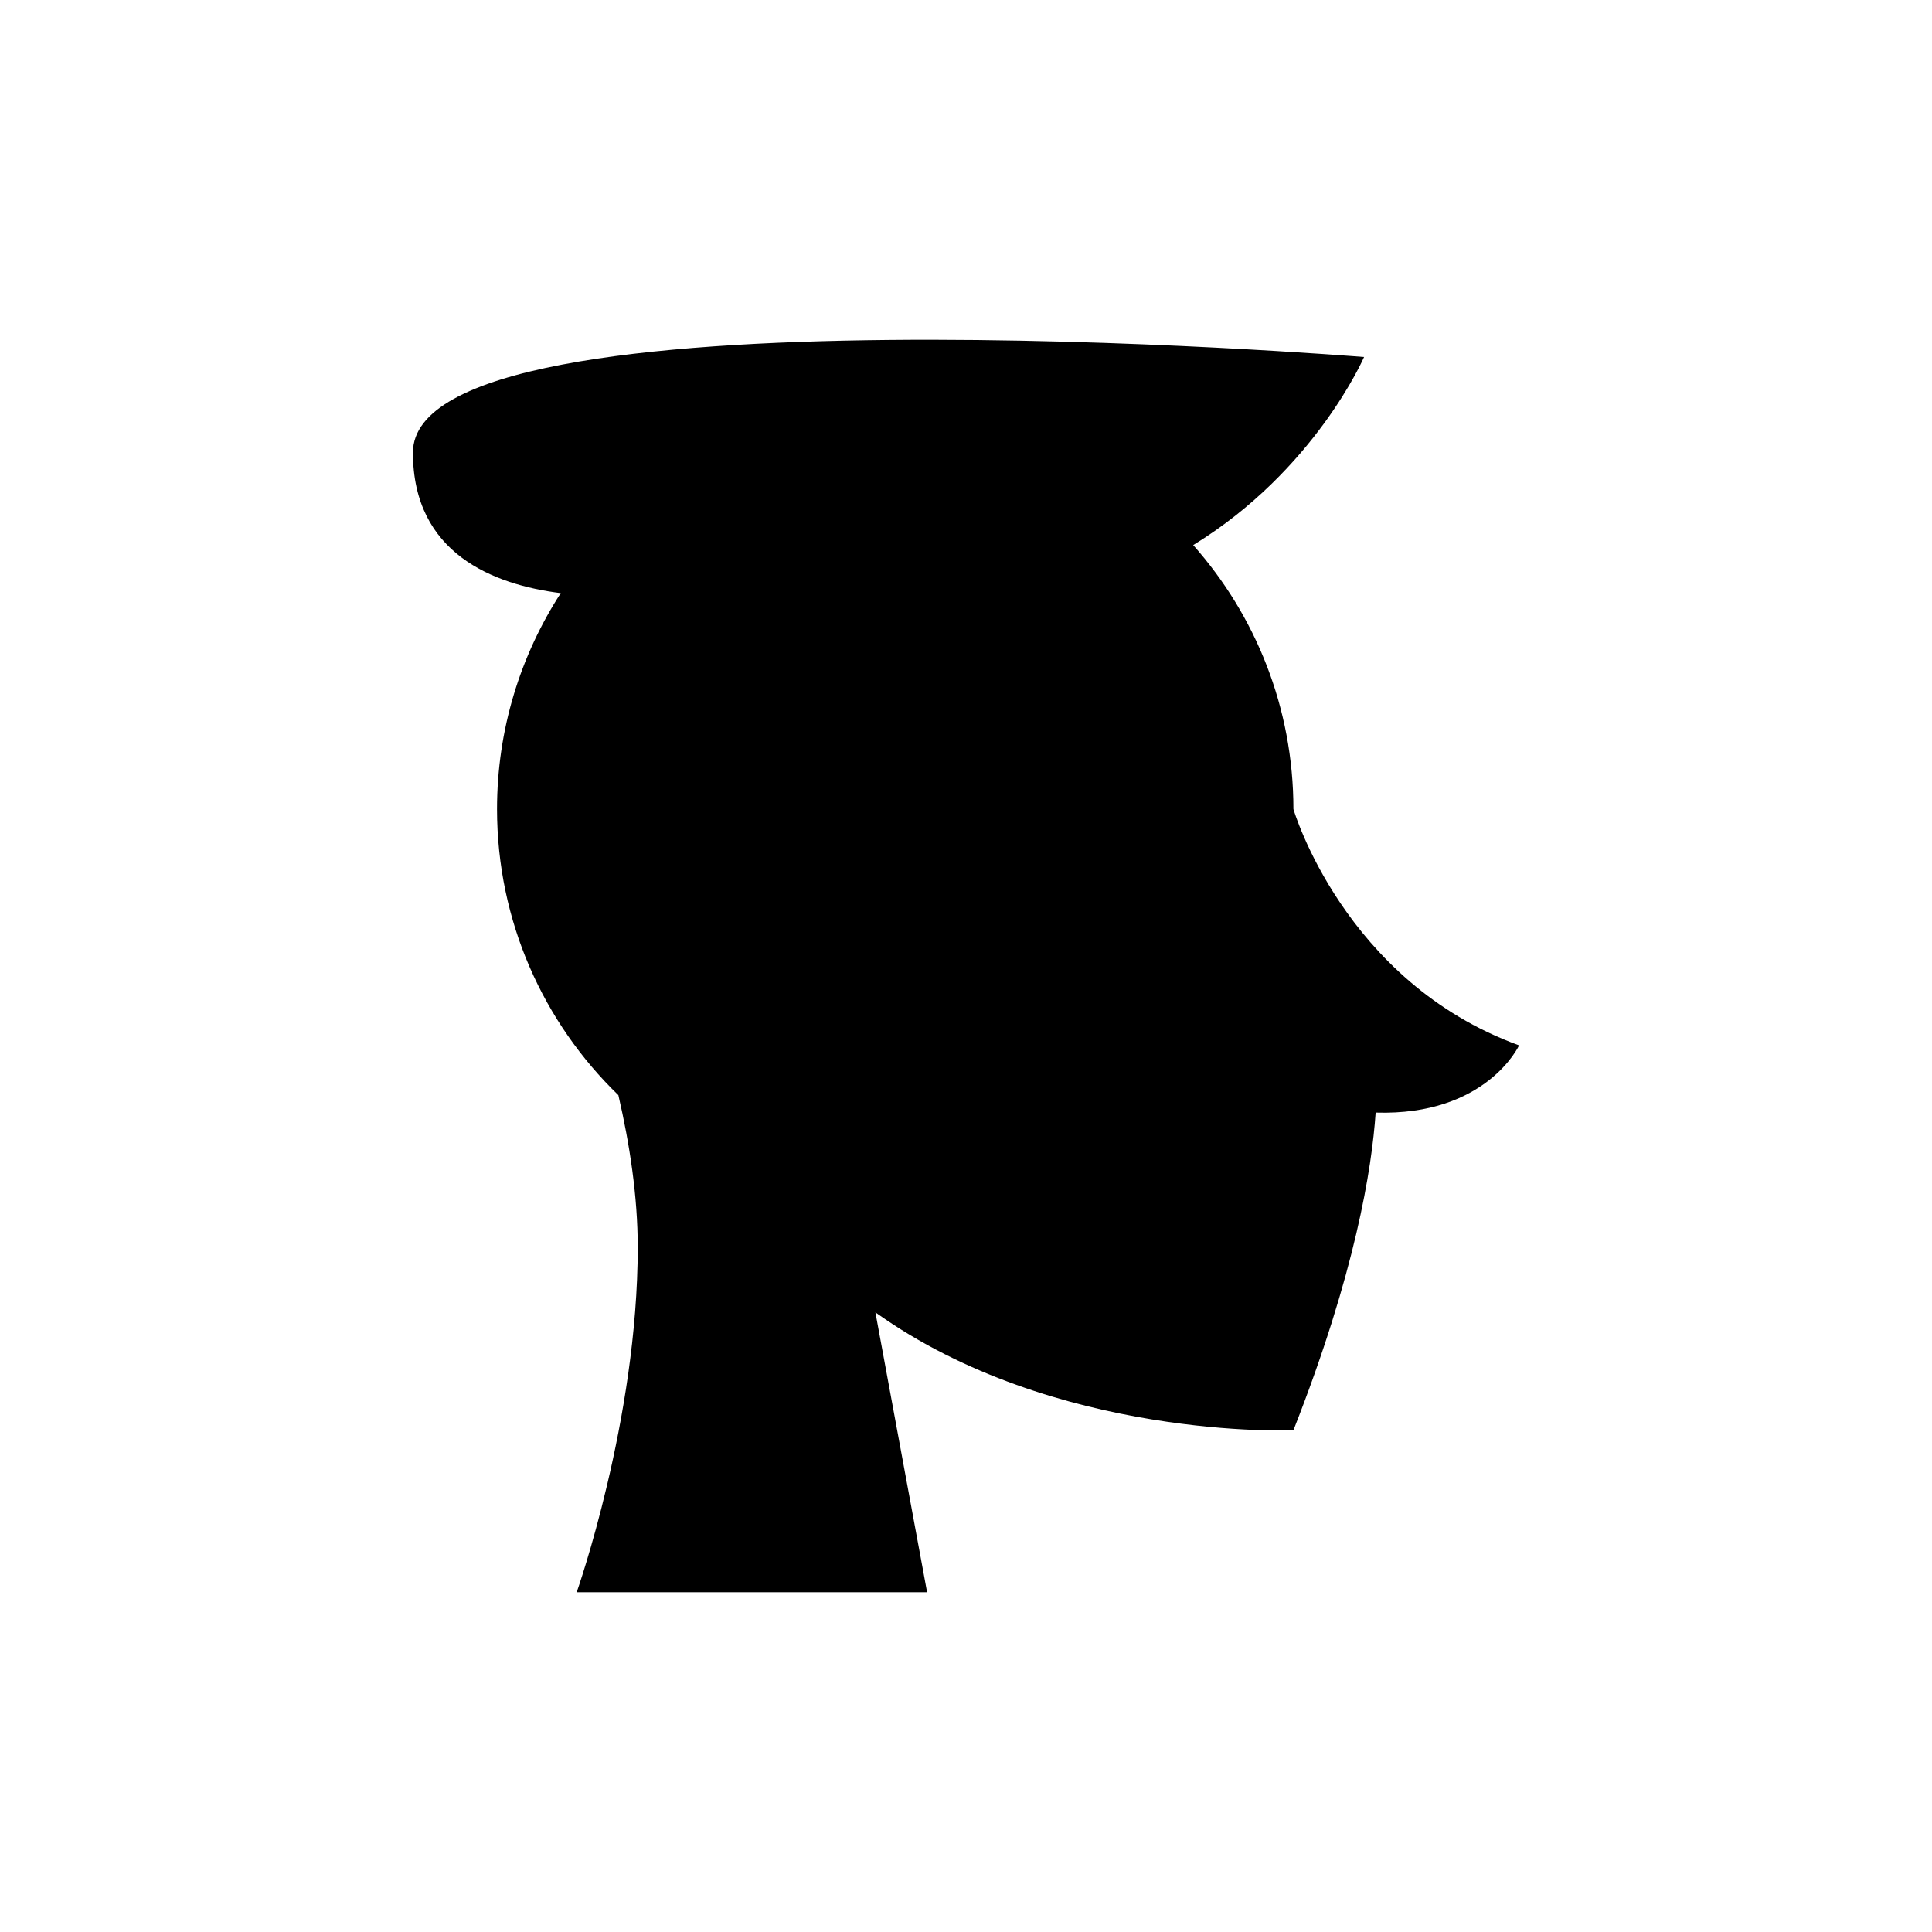 <?xml version="1.0" encoding="UTF-8"?>
<!-- Uploaded to: ICON Repo, www.svgrepo.com, Generator: ICON Repo Mixer Tools -->
<svg fill="#000000" width="800px" height="800px" version="1.1" viewBox="144 144 512 512" xmlns="http://www.w3.org/2000/svg">
 <path d="m486.77 358.42c0-26.852-10.047-51.344-26.559-69.969 32.297-19.812 45.281-49.836 45.281-49.836s-252.06-20.504-252.06 25.328c0 26.762 21.375 35.004 39.172 37.242-10.668 16.492-16.887 36.129-16.887 57.234 0 29.762 12.34 56.629 32.16 75.812 3 12.957 5.129 26.863 5.129 40.297 0 45.758-16.18 91.43-16.18 91.43h92.863l-13.699-74.164c47.602 33.973 110.78 31.246 110.78 31.246 16.426-41.727 20.797-69.418 21.793-84.195 29.402 0.914 38.008-17.816 38.008-17.816-46.434-16.883-59.801-62.609-59.801-62.609z"/>
</svg>